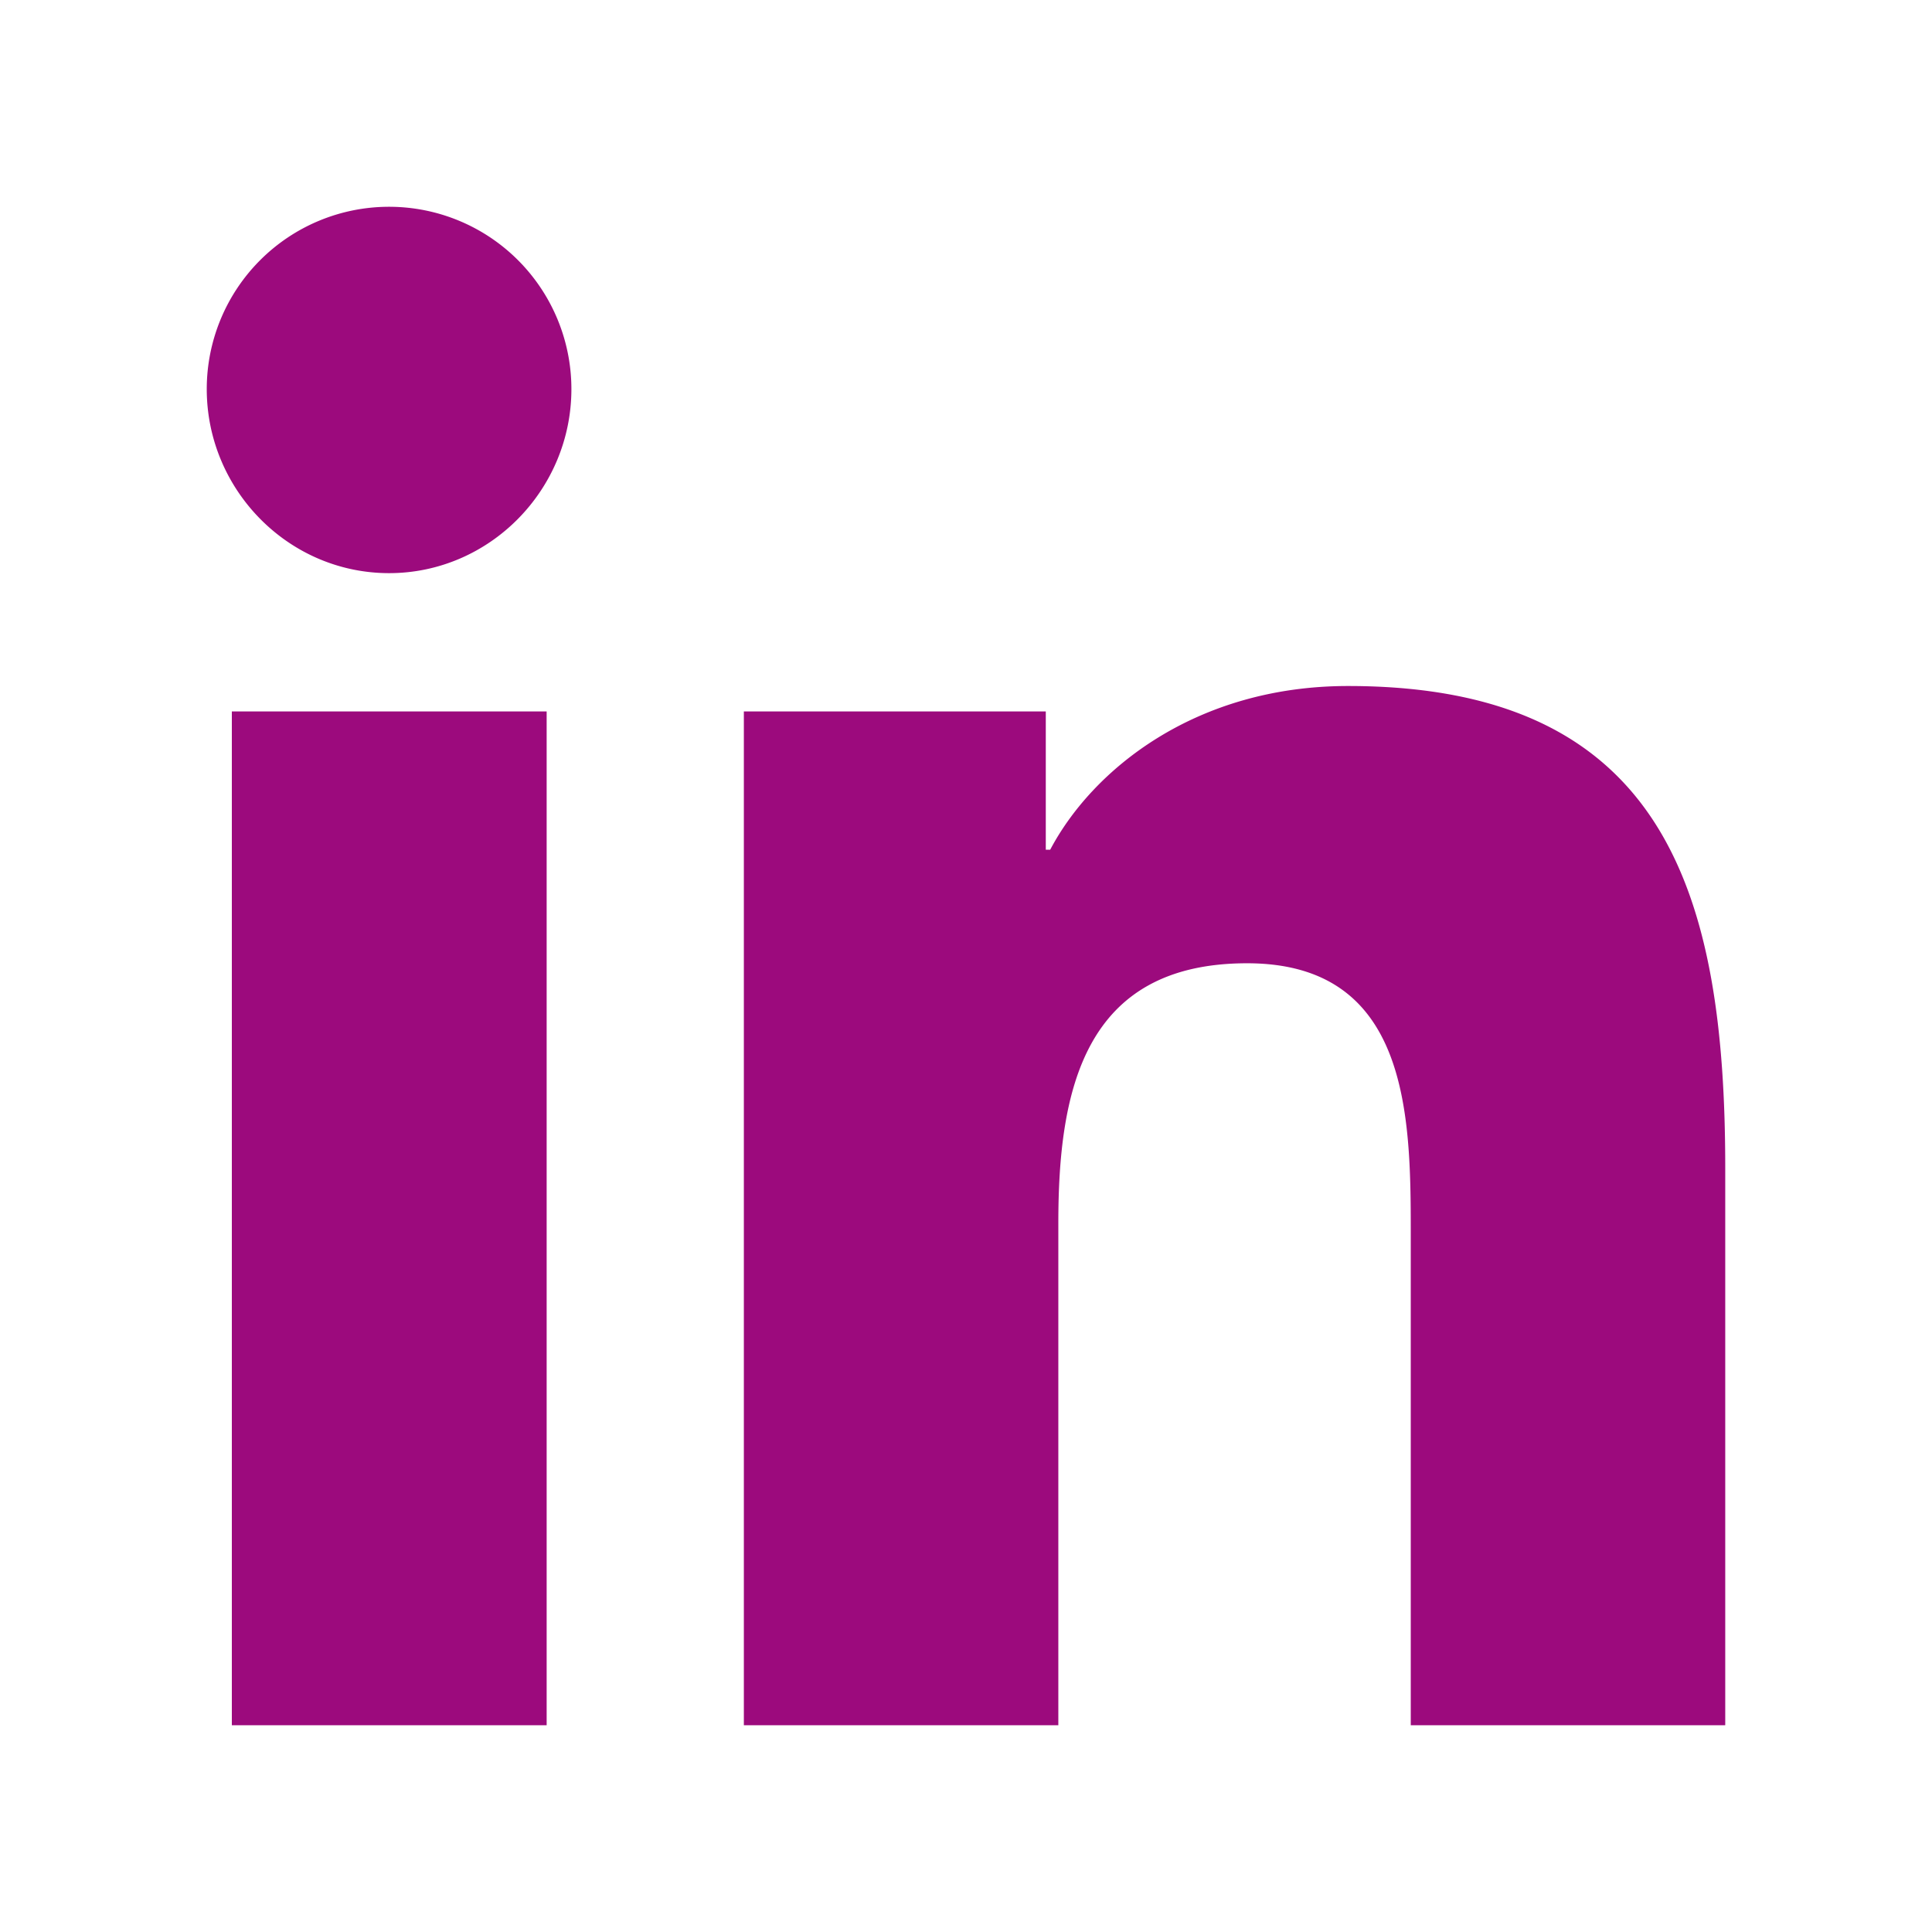 <?xml version="1.0" encoding="UTF-8" standalone="no"?>
<svg
   viewBox="0 0 570 570"
   version="1.1"
   id="svg2898"
   sodipodi:docname="linkedin.svg"
   inkscape:version="1.2.2 (b0a8486541, 2022-12-01)"
   width="570"
   height="570"
   xmlns:inkscape="http://www.inkscape.org/namespaces/inkscape"
   xmlns:sodipodi="http://sodipodi.sourceforge.net/DTD/sodipodi-0.dtd"
   xmlns="http://www.w3.org/2000/svg"
   xmlns:svg="http://www.w3.org/2000/svg"
   xmlns:rdf="http://www.w3.org/1999/02/22-rdf-syntax-ns#"
   xmlns:cc="http://creativecommons.org/ns#"
   xmlns:dc="http://purl.org/dc/elements/1.1/">
  <defs
     id="defs2902" />
  <sodipodi:namedview
     pagecolor="#ffffff"
     bordercolor="#666666"
     borderopacity="1"
     objecttolerance="10"
     gridtolerance="10"
     guidetolerance="10"
     inkscape:pageopacity="0"
     inkscape:pageshadow="2"
     inkscape:window-width="992"
     inkscape:window-height="696"
     id="namedview2900"
     showgrid="false"
     inkscape:zoom="0.2"
     inkscape:cx="-162.5"
     inkscape:cy="255"
     inkscape:window-x="307"
     inkscape:window-y="53"
     inkscape:window-maximized="0"
     inkscape:current-layer="svg2898"
     inkscape:showpageshadow="2"
     inkscape:pagecheckerboard="0"
     inkscape:deskcolor="#d1d1d1" />
  <!--! Font Awesome Pro 6.4.0 by @fontawesome - https://fontawesome.com License - https://fontawesome.com/license (Commercial License) Copyright 2023 Fonticons, Inc. -->
  <path
     d="M 161.28,508.995 H 68.4 v -299.1 h 92.88 z m -46.49,-339.9 c -29.7,0 -53.79,-24.6 -53.79,-54.3 a 53.79,53.79 0 0 1 107.58,0 c 0,29.7 -24.1,54.3 -53.79,54.3 z m 394.11,339.9 h -92.68 v -145.6 c 0,-34.7 -0.7,-79.2 -48.29,-79.2 -48.29,0 -55.69,37.7 -55.69,76.7 v 148.1 h -92.78 v -299.1 h 89.08 v 40.8 h 1.3 c 12.4,-23.5 42.69,-48.3 87.88,-48.3 94,0 111.28,61.9 111.28,142.3 v 164.3 z"
     id="path2896"
     style="fill:#9c0a7d;fill-opacity:1" />
</svg>
